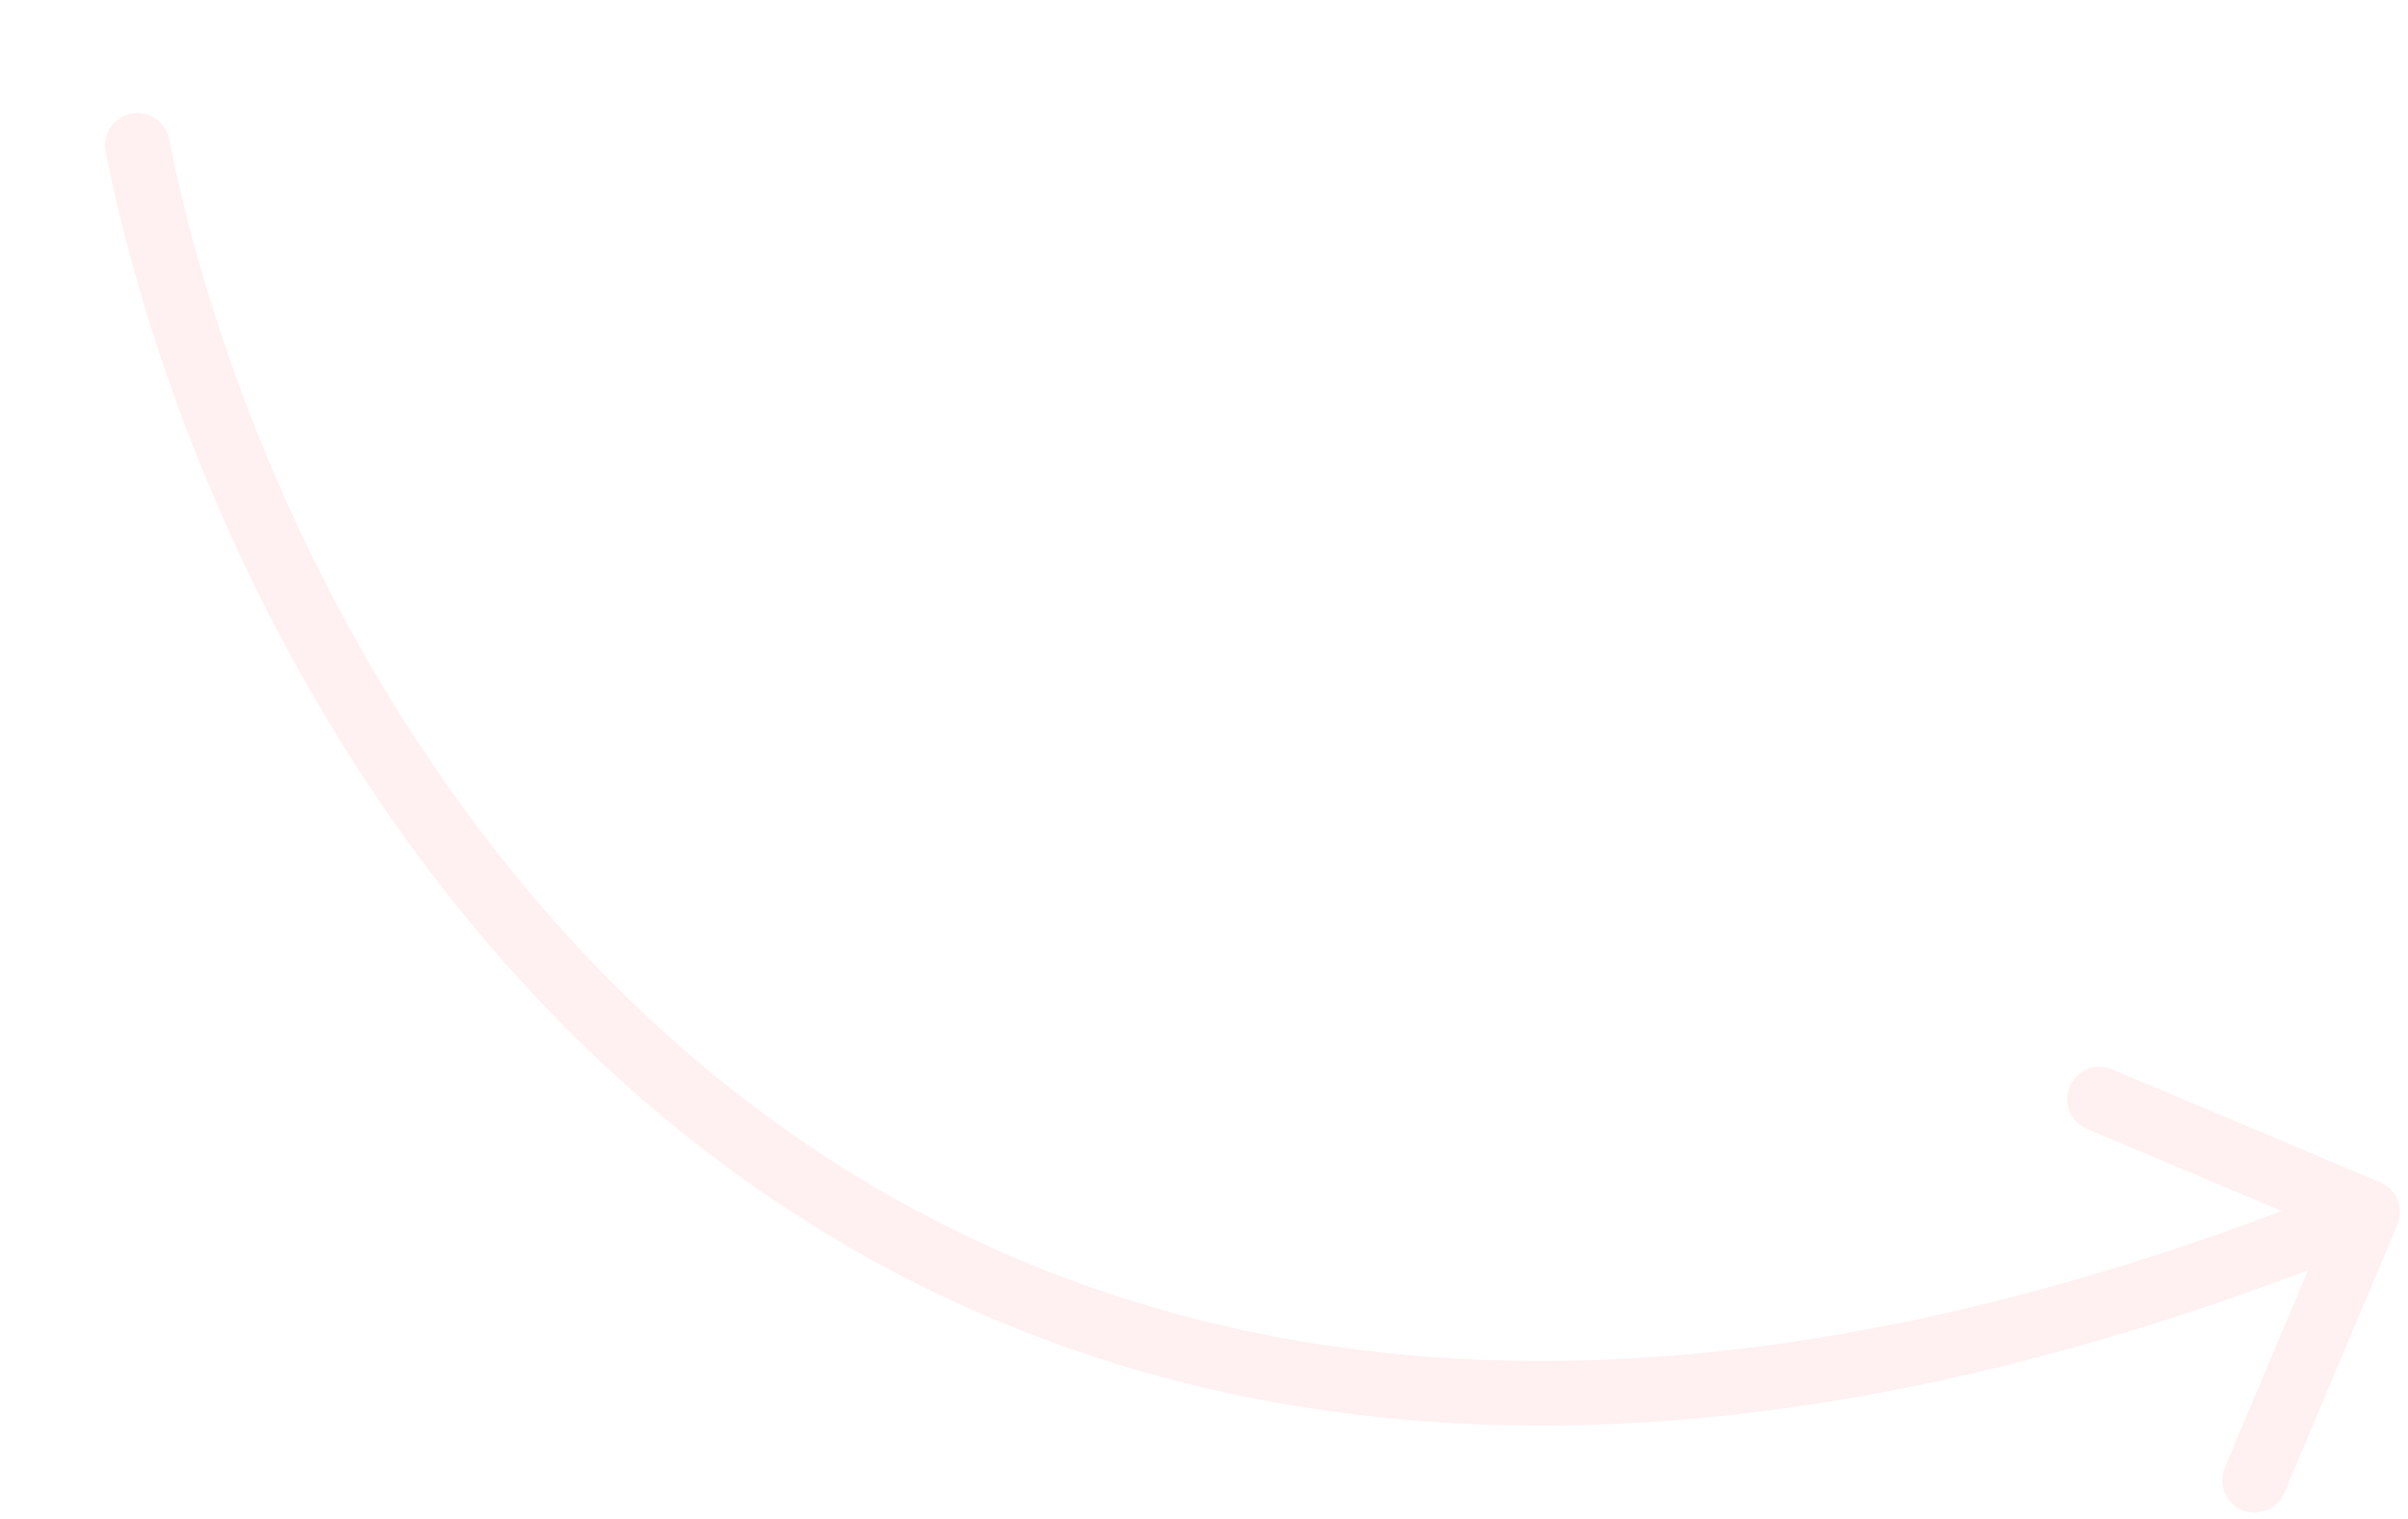 <svg width="149" height="94" viewBox="0 0 149 94" fill="none" xmlns="http://www.w3.org/2000/svg">
<g filter="url(#filter0_d_31_309)">
<path d="M4.461 1.609C4.246 0.526 3.193 -0.177 2.109 0.039C1.026 0.254 0.323 1.307 0.539 2.391L2.5 2L4.461 1.609ZM142.343 68.777C142.772 67.759 142.295 66.586 141.277 66.157L124.69 59.165C123.672 58.736 122.5 59.213 122.07 60.231C121.641 61.249 122.119 62.422 123.137 62.851L137.88 69.066L131.665 83.81C131.236 84.828 131.713 86.001 132.731 86.43C133.749 86.859 134.922 86.381 135.351 85.363L142.343 68.777ZM2.5 2L0.539 2.391C4.353 21.547 15.942 47.953 38.463 64.826C61.131 81.808 94.52 88.87 141.254 69.853L140.5 68L139.746 66.147C94.08 84.73 62.219 77.625 40.862 61.624C19.358 45.514 8.147 20.12 4.461 1.609L2.5 2Z" fill="#FFEDEF" fill-opacity="0.85"/>
</g>
<defs>
<filter id="filter0_d_31_309" x="0.5" y="0" width="148.001" height="93.588" filterUnits="userSpaceOnUse" color-interpolation-filters="sRGB">
<feFlood flood-opacity="0" result="BackgroundImageFix"/>
<feColorMatrix in="SourceAlpha" type="matrix" values="0 0 0 0 0 0 0 0 0 0 0 0 0 0 0 0 0 0 127 0" result="hardAlpha"/>
<feOffset dx="6" dy="7"/>
<feComposite in2="hardAlpha" operator="out"/>
<feColorMatrix type="matrix" values="0 0 0 0 0.335 0 0 0 0 0.033 0 0 0 0 0.081 0 0 0 1 0"/>
<feBlend mode="normal" in2="BackgroundImageFix" result="effect1_dropShadow_31_309"/>
<feBlend mode="normal" in="SourceGraphic" in2="effect1_dropShadow_31_309" result="shape"/>
</filter>
</defs>
</svg>
